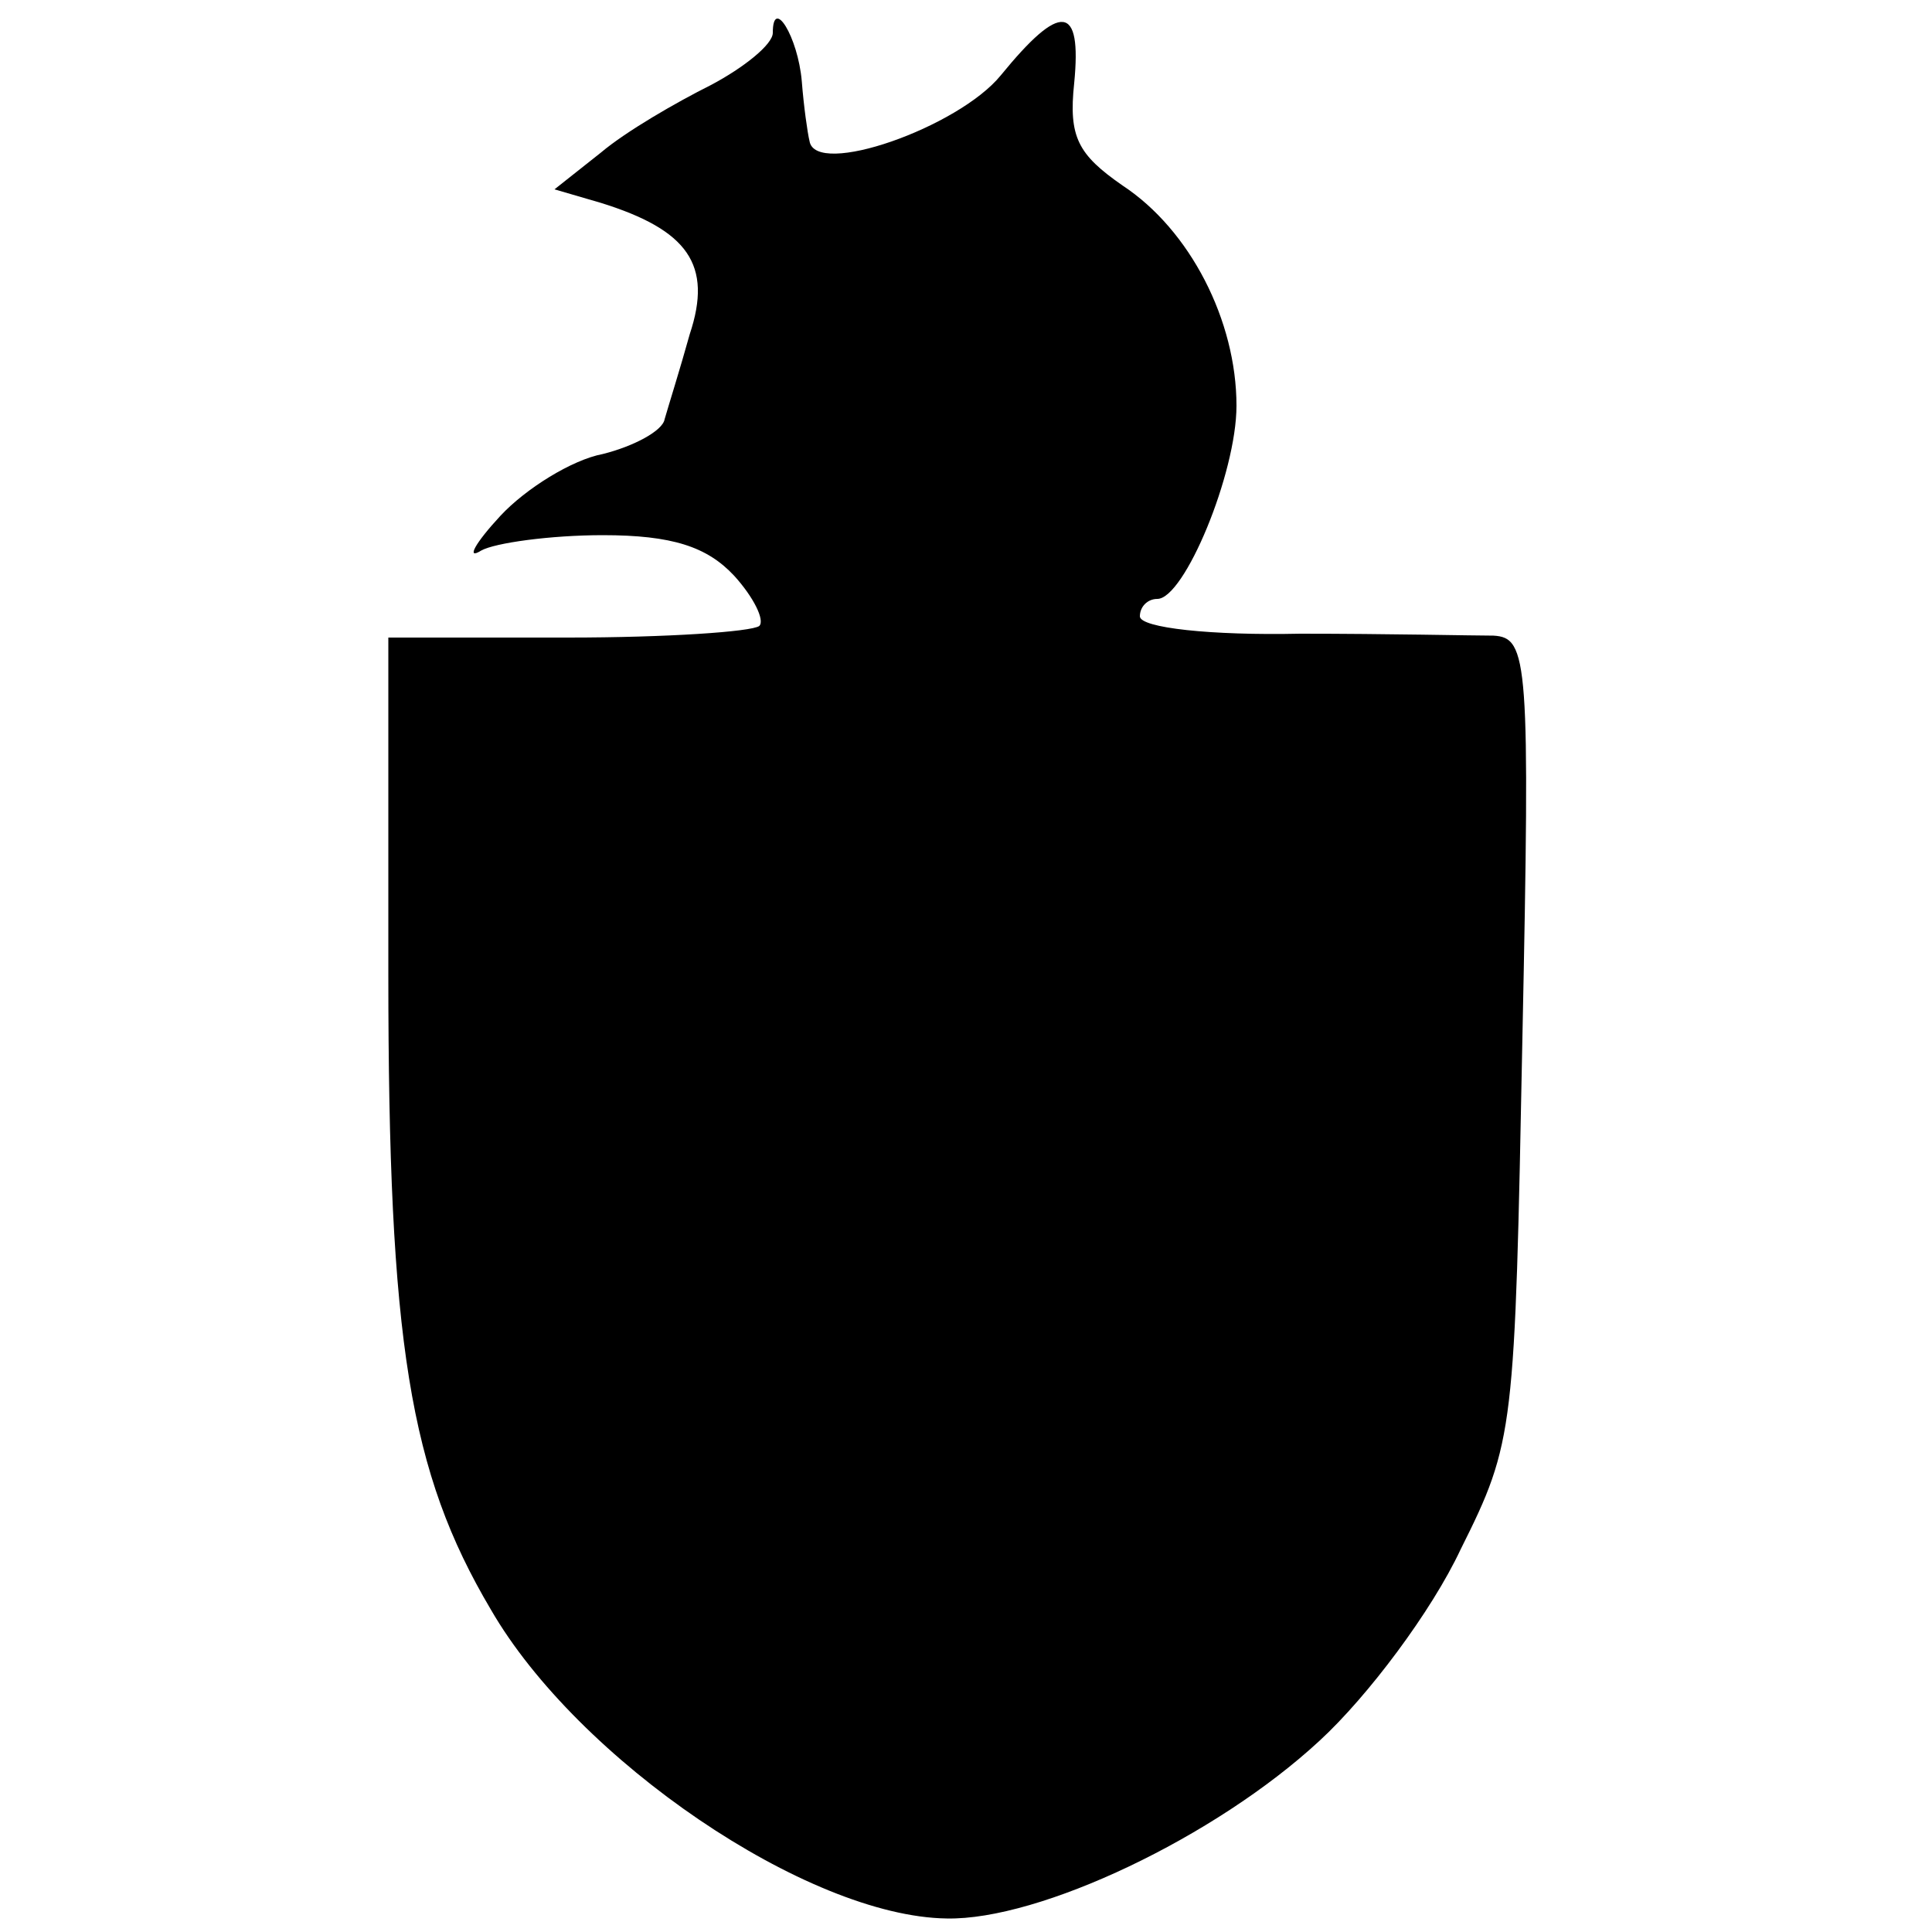 <?xml version="1.0" standalone="no"?>
<!DOCTYPE svg PUBLIC "-//W3C//DTD SVG 20010904//EN"
 "http://www.w3.org/TR/2001/REC-SVG-20010904/DTD/svg10.dtd">
<svg version="1.0" xmlns="http://www.w3.org/2000/svg"
 width="100pt" height="100pt" viewBox="0 0 100 100"
 preserveAspectRatio="xMidYMid meet">
<g transform="translate(0,100) scale(0.1,-0.1)"
fill="#000000" stroke="none">
<path d="M400 983 c0 -6 -15 -18 -32 -27 -18 -9 -44 -24 -57 -35 l-24 -19 24
-7 c45 -14 58 -32 46 -68 -5 -18 -11 -37 -13 -44 -1 -6 -16 -14 -32 -18 -16
-3 -40 -18 -53 -32 -13 -14 -18 -23 -10 -18 7 4 36 8 63 8 36 0 54 -6 68 -21
10 -11 16 -23 13 -26 -4 -3 -48 -6 -99 -6 l-93 0 0 -174 c0 -191 11 -258 53
-329 45 -78 164 -159 236 -160 48 -1 139 42 193 92 25 23 58 67 73 99 28 56
28 61 32 265 4 195 3 207 -15 208 -10 0 -55 1 -100 1 -46 -1 -83 3 -83 9 0 5
4 9 9 9 14 0 41 65 41 100 0 44 -24 91 -59 114 -23 16 -28 25 -25 53 4 41 -7
42 -38 4 -22 -27 -96 -53 -99 -34 -1 4 -3 18 -4 31 -2 23 -15 44 -15 25z"/>
</g>
</svg>
